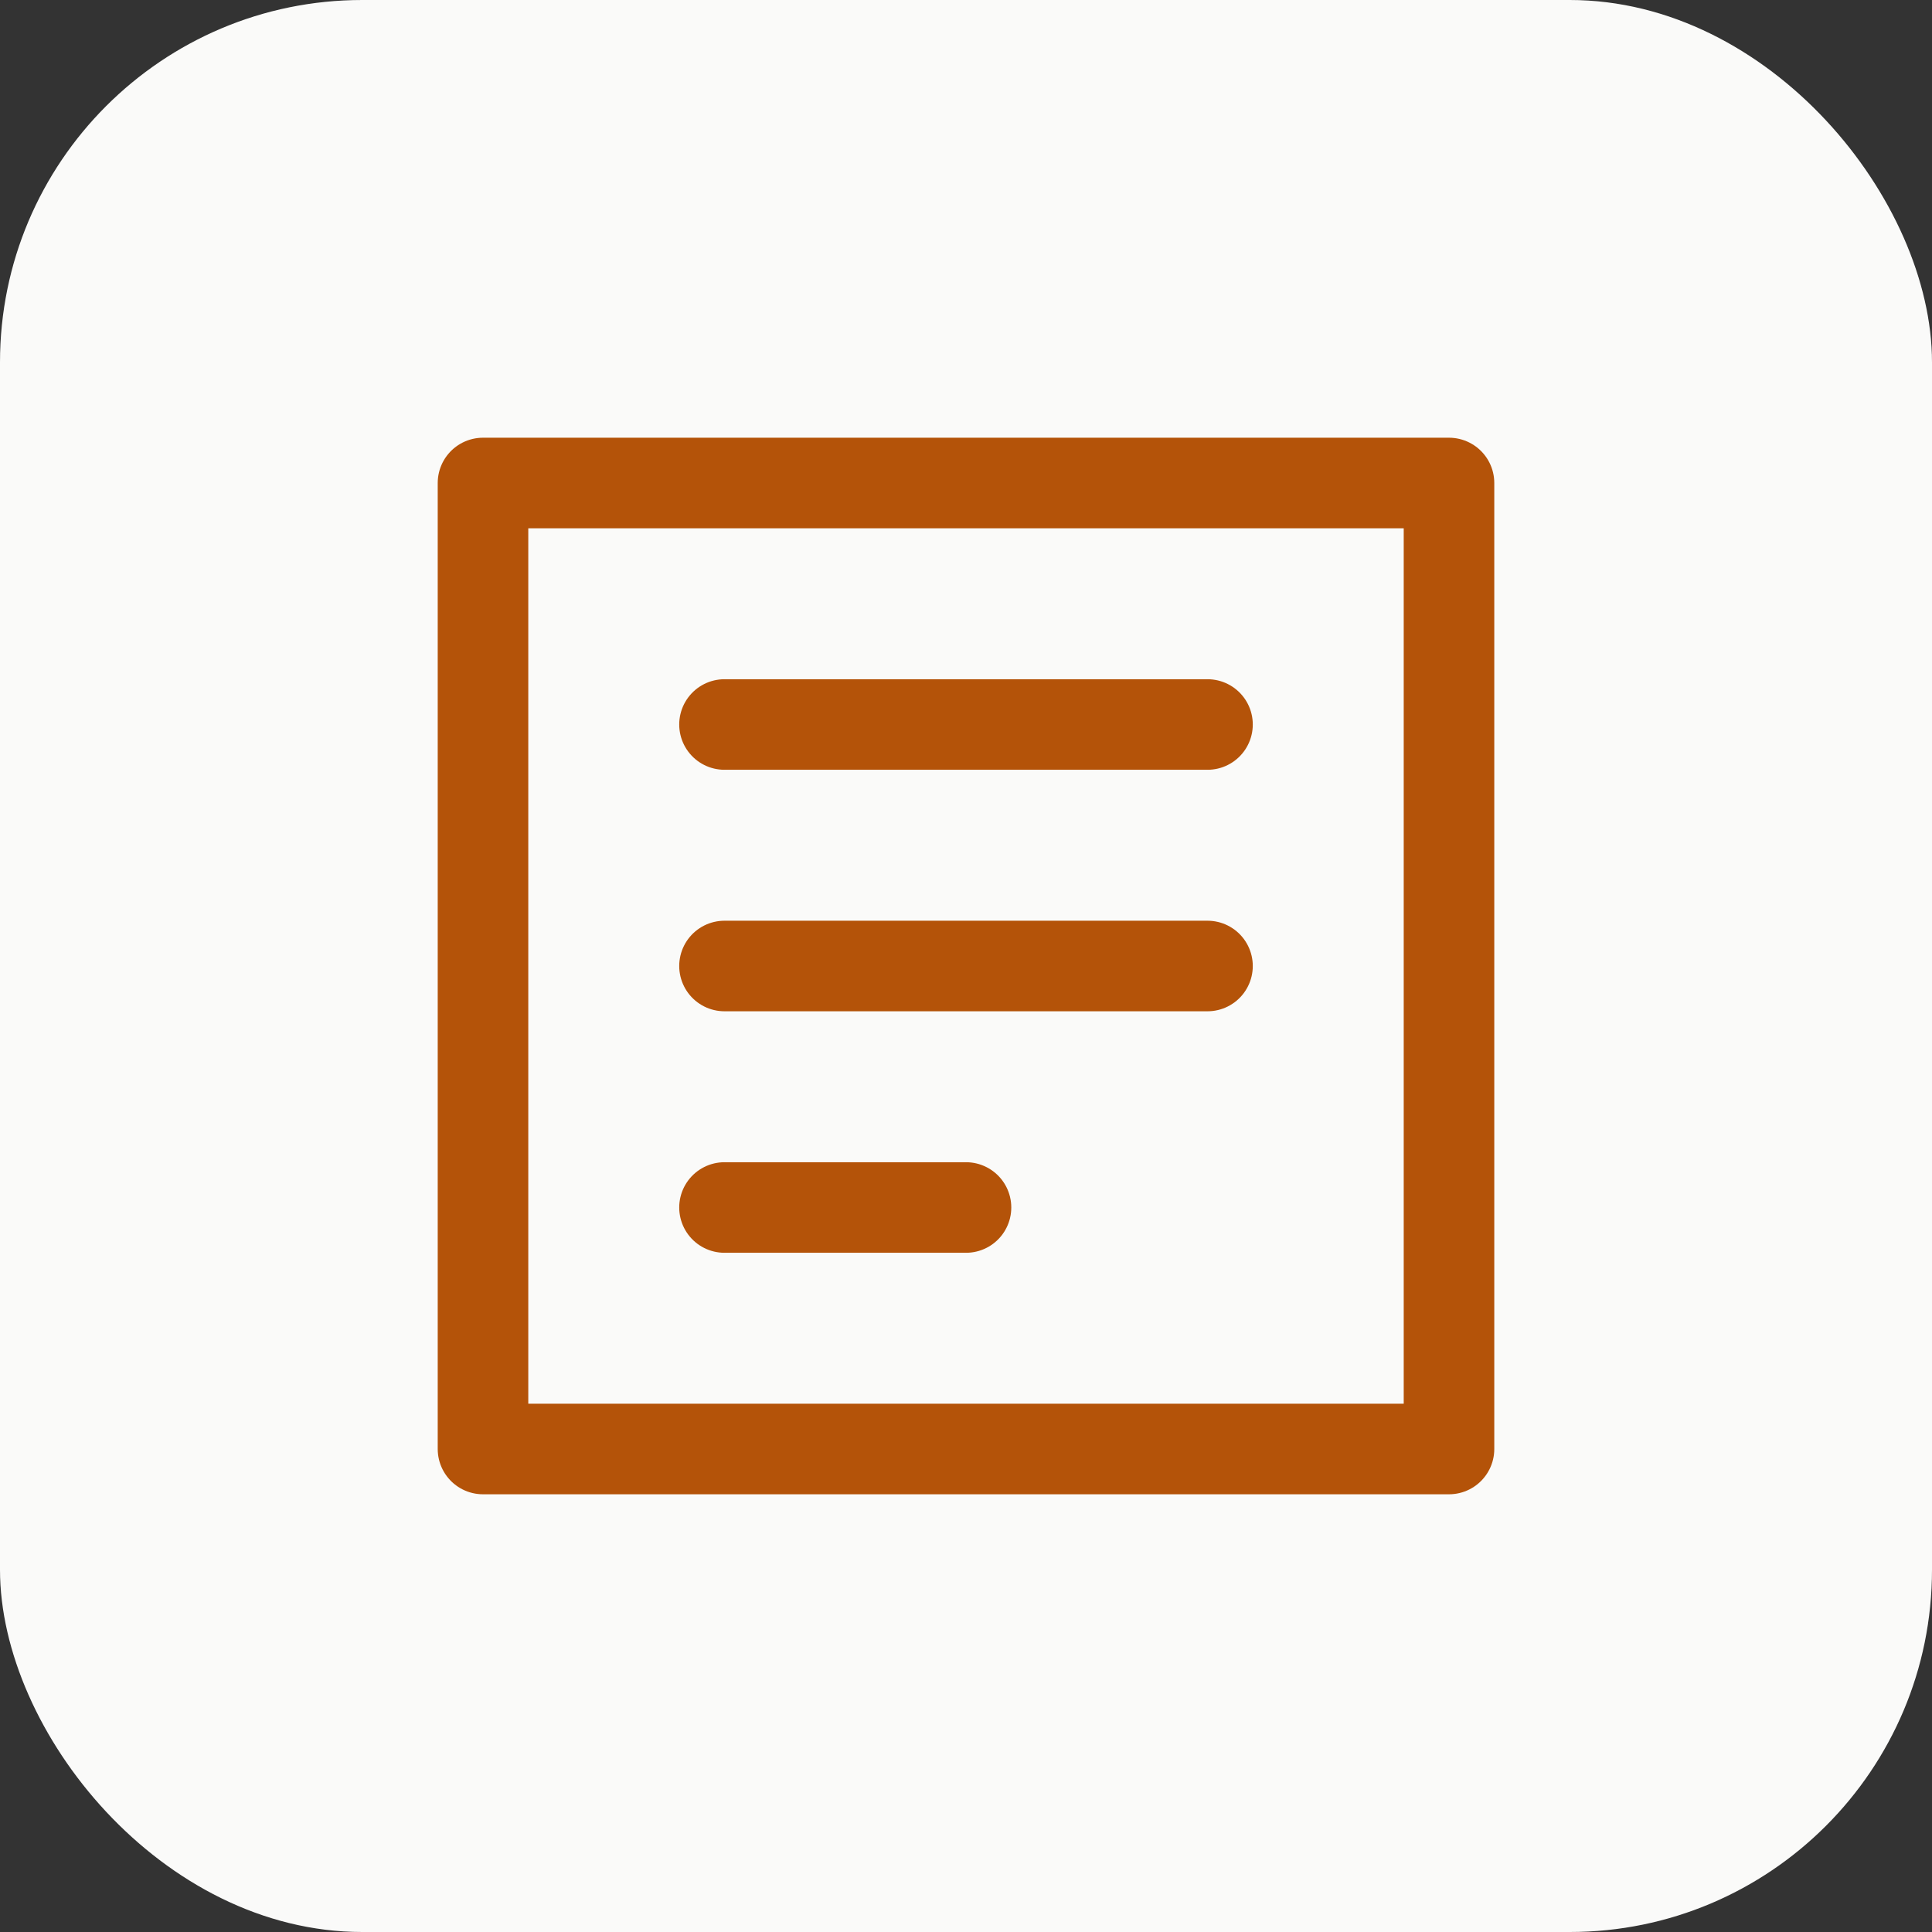 <svg xmlns="http://www.w3.org/2000/svg" viewBox="0 0 32 32" fill="none">
  <rect x="0" y="0" width="32" height="32" fill="#333333" stroke="none"/>
  <rect width="32" height="32" rx="6" fill="#FAFAF9"/>
  <path d="M8 8h16v16H8z" fill="none" stroke="#B45309" stroke-width="1.5" stroke-linecap="round" stroke-linejoin="round"/>
  <path d="M12 12h8M12 16h8M12 20h4" stroke="#B45309" stroke-width="1.5" stroke-linecap="round"/>
</svg>
